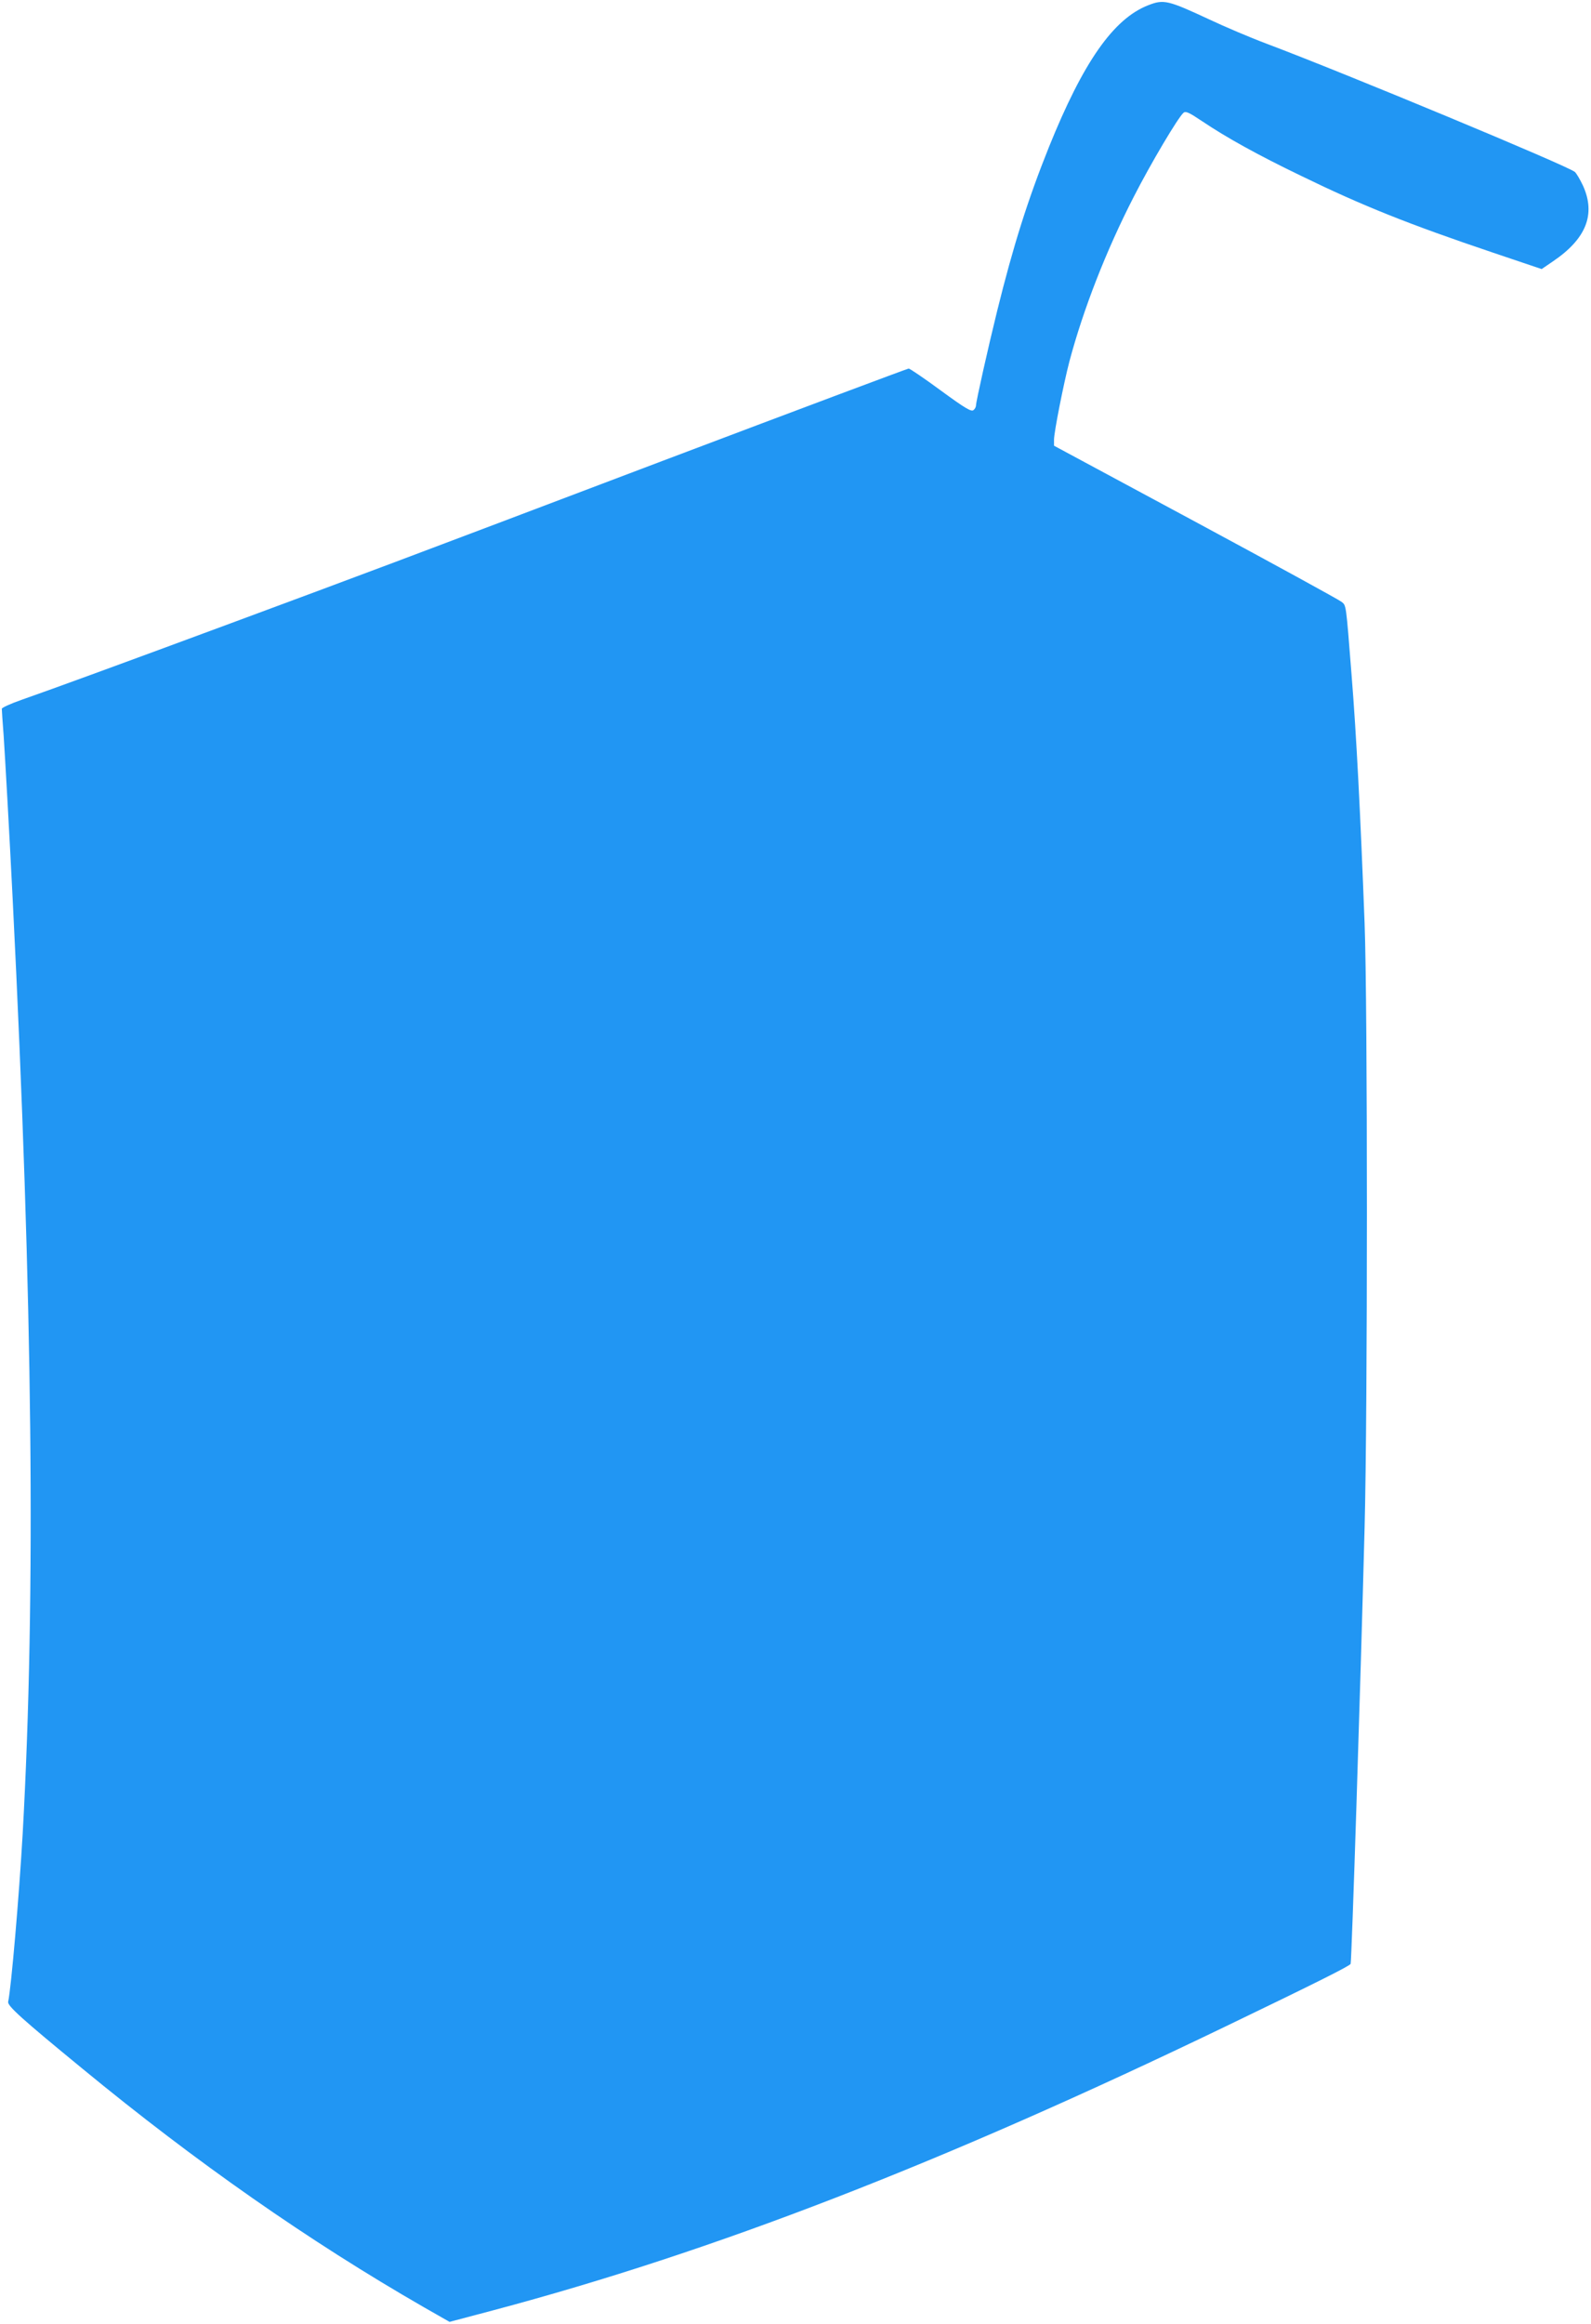 <?xml version="1.0" standalone="no"?>
<!DOCTYPE svg PUBLIC "-//W3C//DTD SVG 20010904//EN"
 "http://www.w3.org/TR/2001/REC-SVG-20010904/DTD/svg10.dtd">
<svg version="1.0" xmlns="http://www.w3.org/2000/svg"
 width="877pt" height="1280pt" viewBox="0 0 877 1280"
 preserveAspectRatio="xMidYMid meet">
<g transform="translate(0,1280) scale(0.1,-0.1)"
fill="#2196f3" stroke="none">
<path d="M6329 12771 c-192 -75 -358 -313 -547 -781 -116 -289 -196 -541 -286
-905 -50 -203 -116 -497 -116 -518 0 -8 -6 -20 -14 -26 -12 -10 -46 10 -180
108 -91 67 -171 121 -177 121 -6 0 -617 -229 -1358 -509 -1518 -575 -1626
-615 -2376 -893 -586 -217 -988 -364 -1157 -423 -60 -21 -108 -43 -108 -49 0
-6 4 -72 10 -146 9 -137 31 -526 50 -905 111 -2217 128 -3835 55 -5145 -20
-347 -63 -847 -80 -926 -5 -22 76 -95 409 -368 627 -516 1249 -950 1882 -1314
l142 -81 238 63 c1222 325 2473 810 4039 1564 511 246 686 334 690 345 6 20
54 1513 77 2402 17 644 17 2883 0 3330 -23 603 -45 1036 -72 1370 -31 393 -29
379 -55 400 -13 11 -375 209 -804 440 l-781 420 0 33 c0 42 53 309 85 432 77
288 202 609 354 905 95 186 246 440 275 464 12 10 30 2 103 -47 134 -90 305
-185 548 -302 333 -162 587 -264 1056 -422 l267 -90 63 43 c183 124 236 259
165 416 -16 34 -36 68 -45 76 -36 32 -1260 541 -1701 707 -91 34 -231 94 -312
132 -230 107 -253 113 -339 79z"/>
</g>
</svg>
